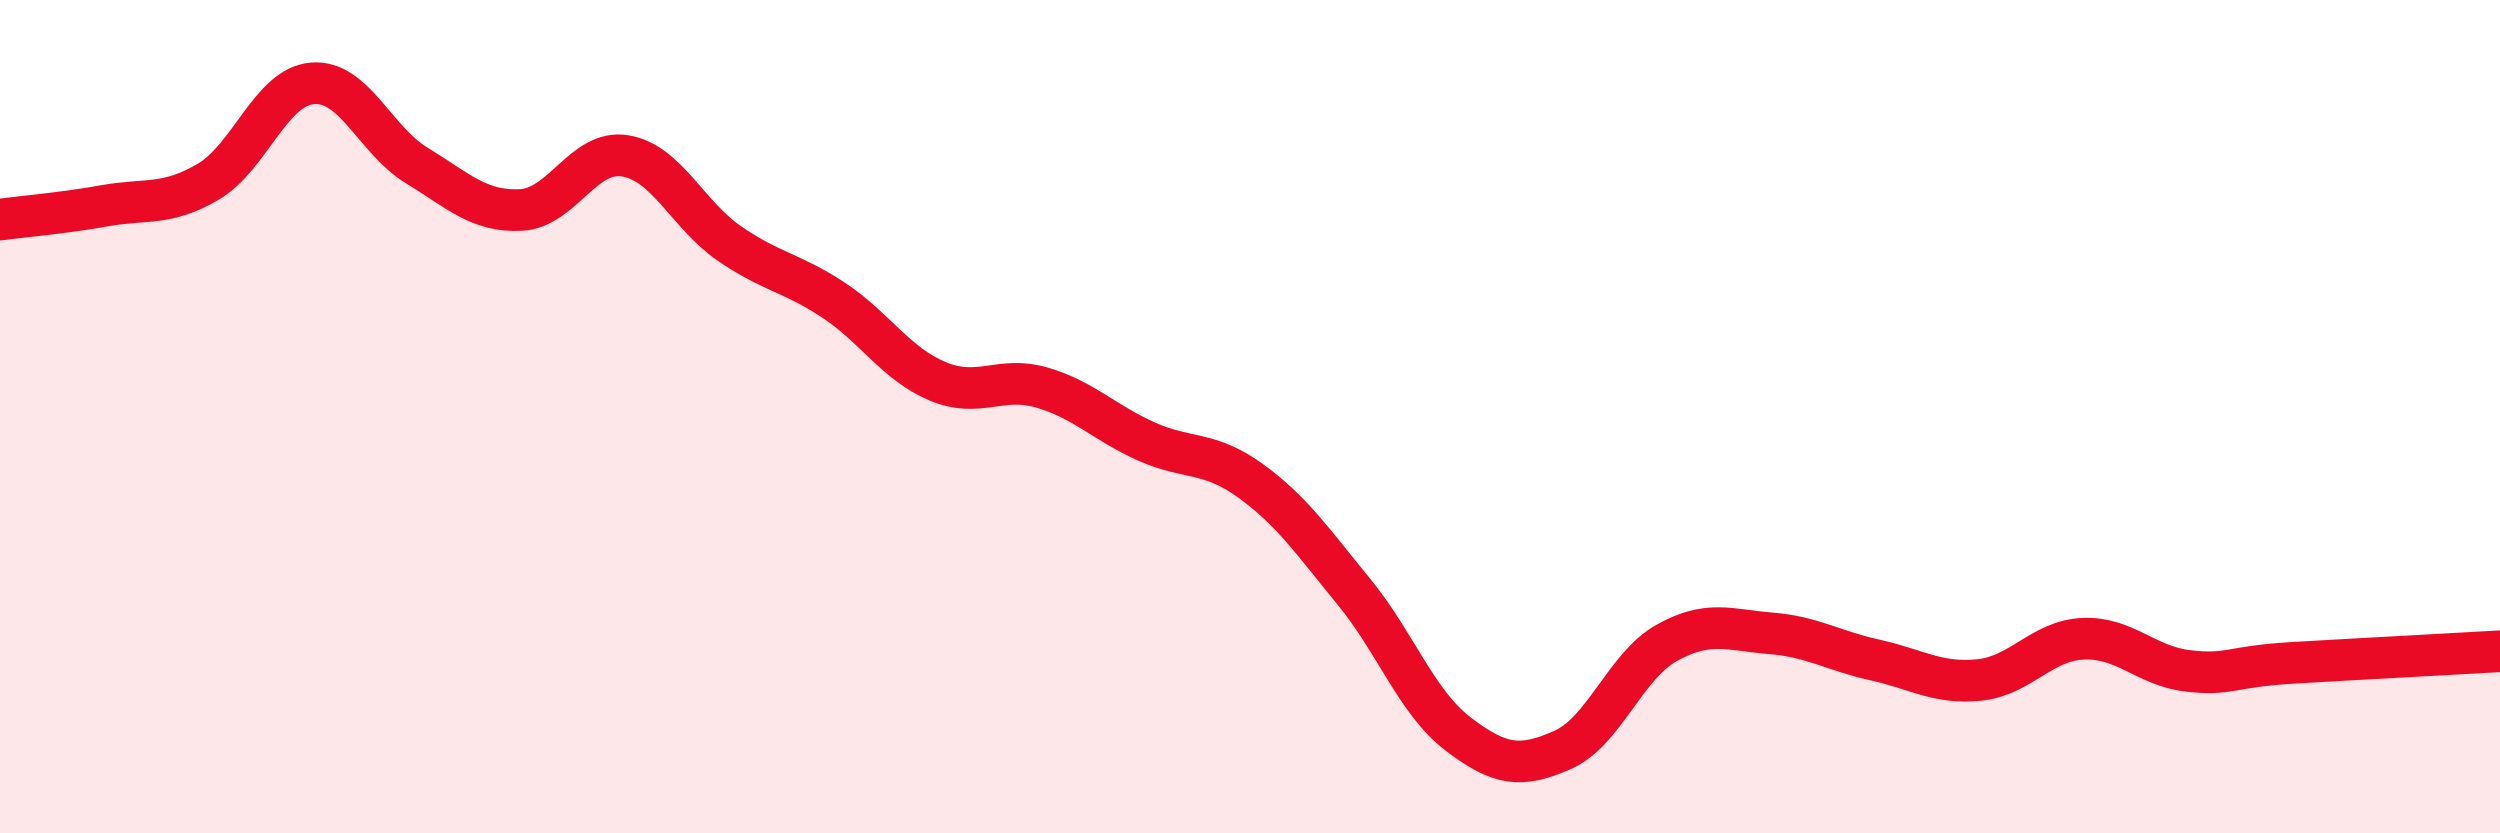 
    <svg width="60" height="20" viewBox="0 0 60 20" xmlns="http://www.w3.org/2000/svg">
      <path
        d="M 0,5.27 C 0.5,5.2 1.5,5.12 2.5,4.94 C 3.5,4.76 4,4.95 5,4.36 C 6,3.77 6.5,2.08 7.5,2 C 8.5,1.92 9,3.36 10,3.97 C 11,4.58 11.5,5.09 12.5,5.04 C 13.5,4.99 14,3.58 15,3.74 C 16,3.9 16.5,5.15 17.5,5.84 C 18.5,6.53 19,6.54 20,7.2 C 21,7.86 21.5,8.73 22.5,9.15 C 23.5,9.57 24,9.01 25,9.3 C 26,9.59 26.5,10.14 27.5,10.59 C 28.5,11.04 29,10.81 30,11.53 C 31,12.25 31.5,12.99 32.5,14.21 C 33.5,15.43 34,16.86 35,17.62 C 36,18.38 36.5,18.44 37.5,18 C 38.5,17.56 39,15.99 40,15.43 C 41,14.87 41.5,15.12 42.5,15.2 C 43.5,15.28 44,15.62 45,15.84 C 46,16.06 46.5,16.42 47.5,16.32 C 48.5,16.22 49,15.37 50,15.33 C 51,15.29 51.5,15.98 52.5,16.1 C 53.5,16.22 53.5,16 55,15.91 C 56.5,15.82 59,15.69 60,15.63L60 20L0 20Z"
        fill="#EB0A25"
        opacity="0.1"
        stroke-linecap="round"
        stroke-linejoin="round"
      />
      <path
        d="M 0,5.27 C 0.5,5.2 1.5,5.12 2.5,4.94 C 3.5,4.76 4,4.95 5,4.36 C 6,3.77 6.5,2.08 7.5,2 C 8.5,1.92 9,3.36 10,3.97 C 11,4.58 11.5,5.09 12.5,5.04 C 13.5,4.99 14,3.58 15,3.74 C 16,3.9 16.5,5.15 17.5,5.84 C 18.5,6.53 19,6.54 20,7.2 C 21,7.86 21.5,8.73 22.5,9.15 C 23.5,9.57 24,9.01 25,9.3 C 26,9.59 26.5,10.14 27.5,10.59 C 28.5,11.04 29,10.81 30,11.53 C 31,12.25 31.5,12.99 32.5,14.21 C 33.5,15.43 34,16.86 35,17.62 C 36,18.38 36.5,18.44 37.5,18 C 38.5,17.56 39,15.99 40,15.43 C 41,14.87 41.5,15.12 42.5,15.2 C 43.5,15.28 44,15.62 45,15.84 C 46,16.06 46.5,16.42 47.5,16.32 C 48.5,16.22 49,15.37 50,15.33 C 51,15.29 51.5,15.98 52.5,16.1 C 53.5,16.22 53.5,16 55,15.91 C 56.5,15.82 59,15.69 60,15.63"
        stroke="#EB0A25"
        stroke-width="1"
        fill="none"
        stroke-linecap="round"
        stroke-linejoin="round"
      />
    </svg>
  